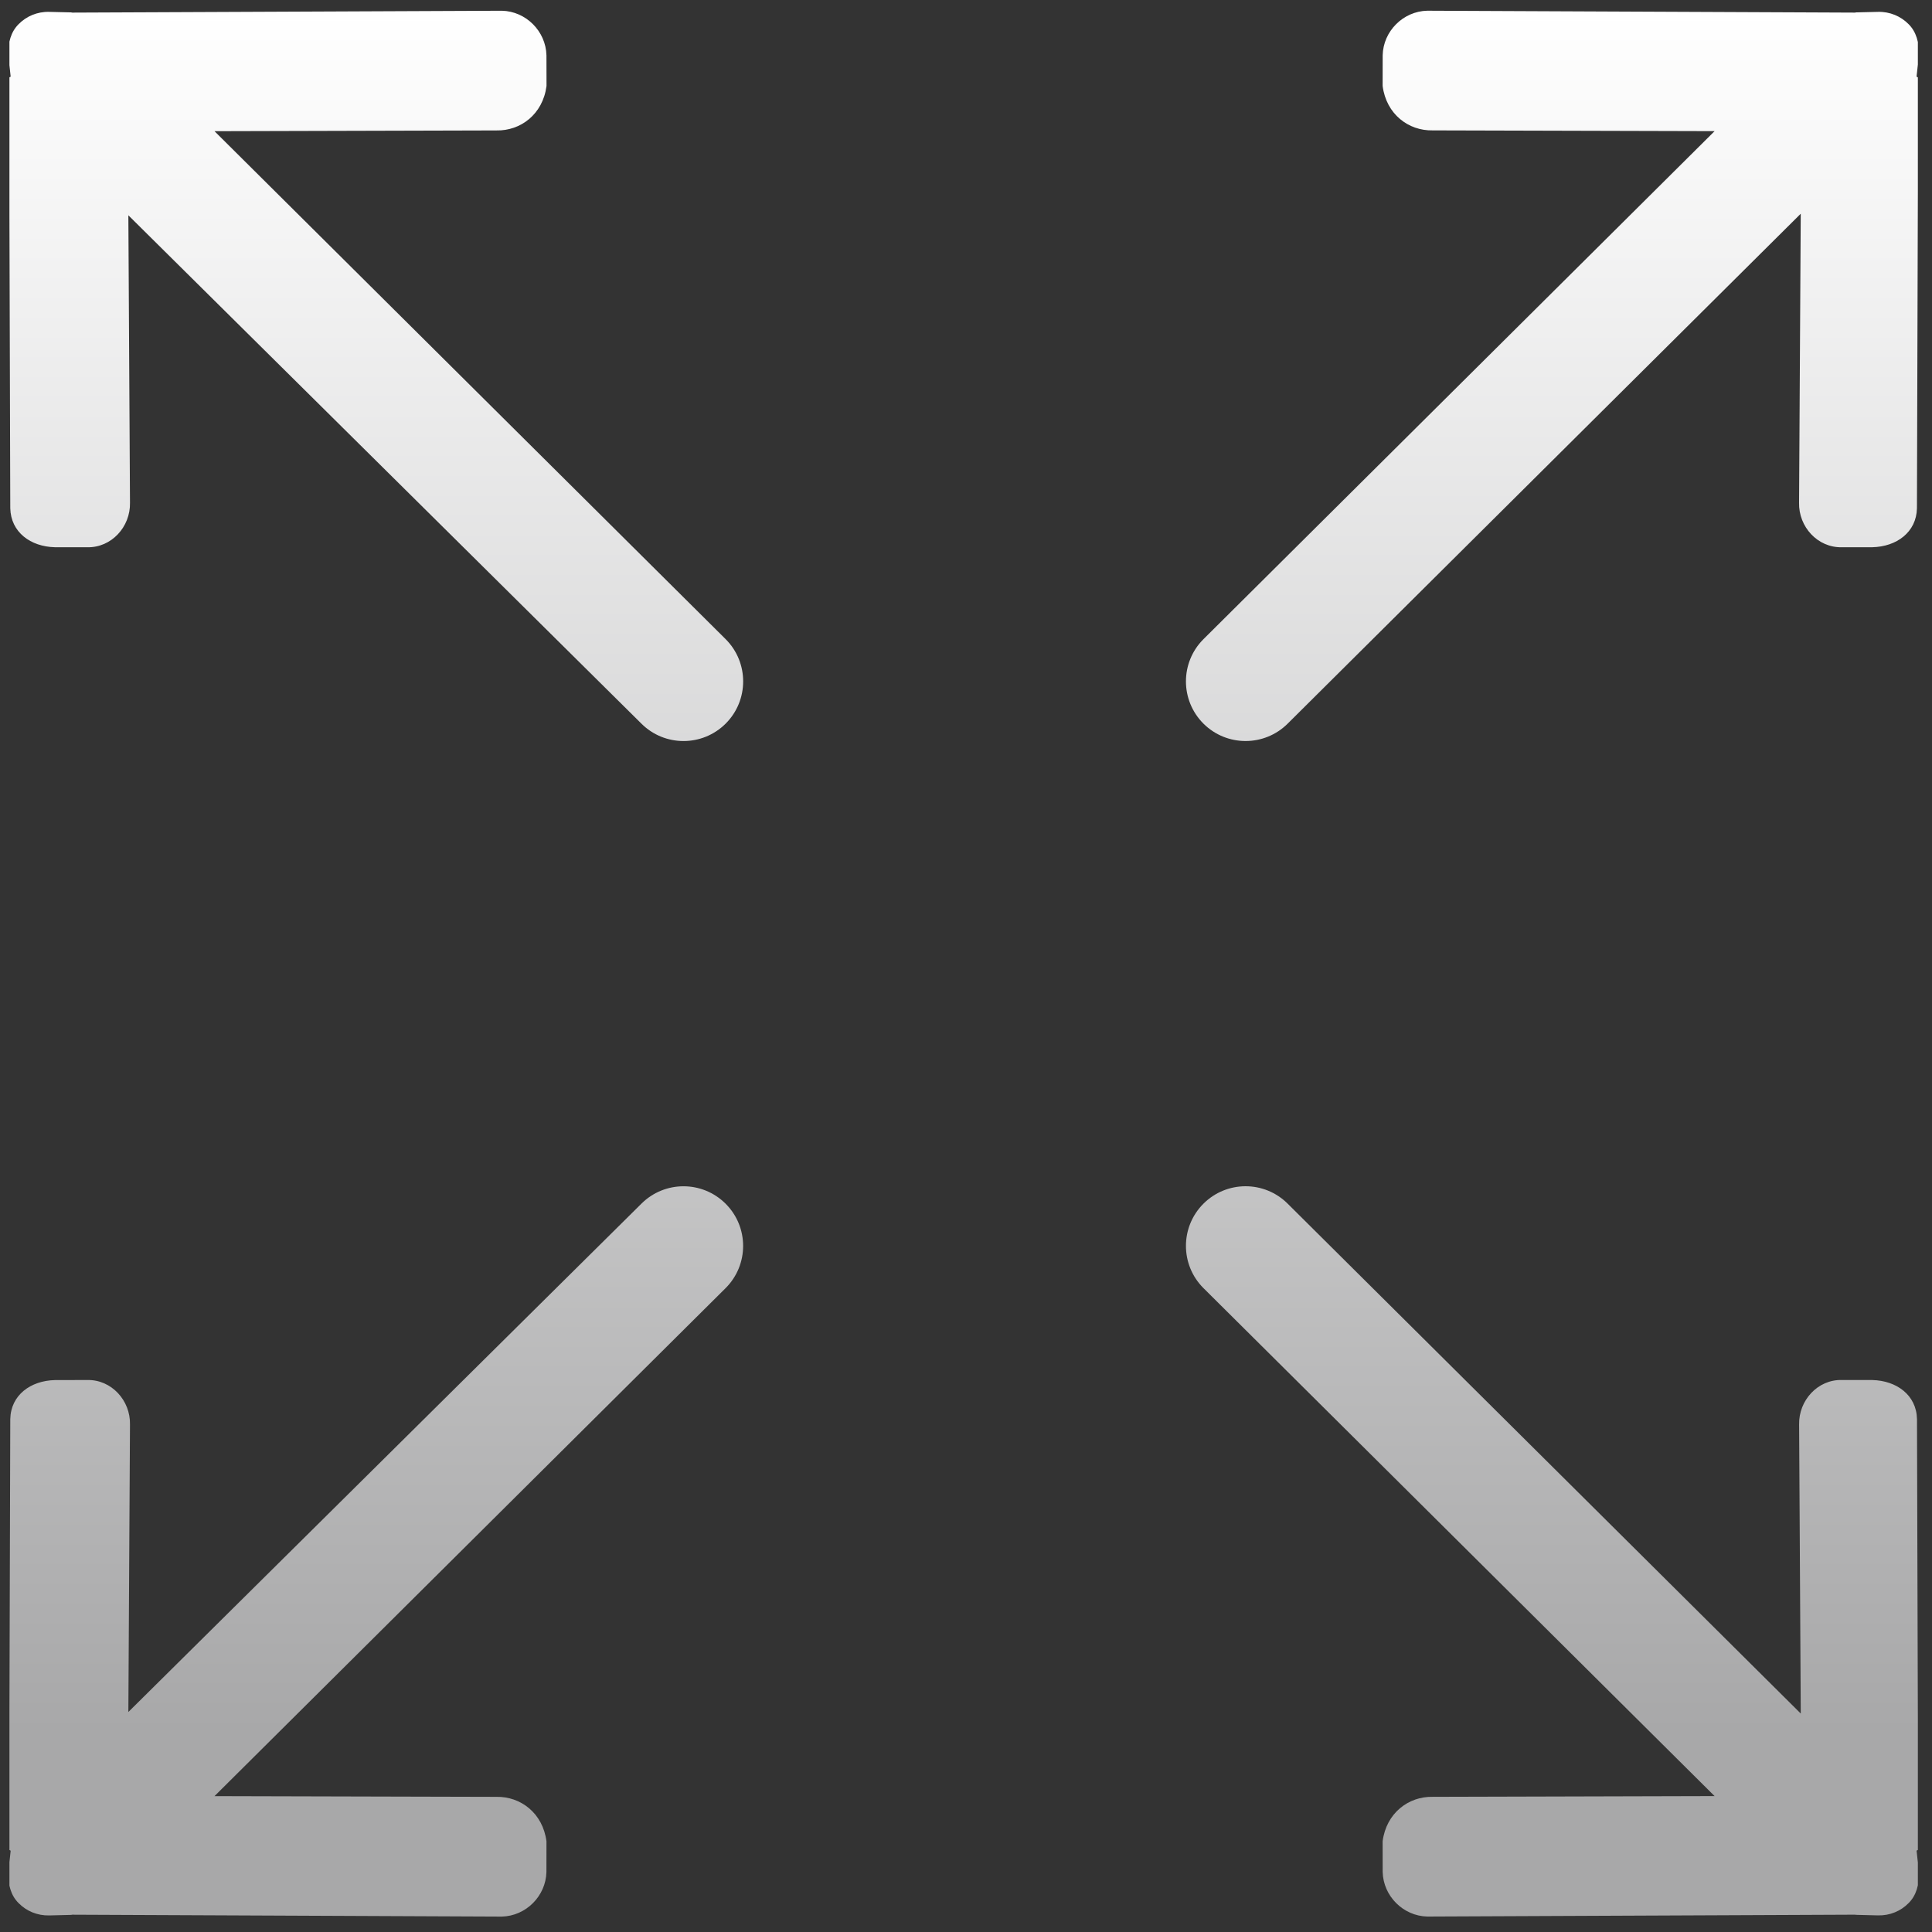 <?xml version="1.0" encoding="UTF-8"?>
<svg xmlns="http://www.w3.org/2000/svg" width="82" height="82" viewBox="0 0 82 82" fill="none">
  <rect x="0" y="0" width="82" height="82" fill="#333333" stroke="none"/>
  <g clip-path="url(#clip0_1894_1087)">
    <path d="M54.655 30.711L76.429 9.071L76.358 21.338C76.335 22.36 77.147 23.25 78.171 23.227L79.469 23.226C80.493 23.202 81.34 22.593 81.361 21.57L81.414 3.297C81.414 3.28 81.345 3.266 81.345 3.248L81.445 2.322C81.455 1.808 81.335 1.35 81.003 1.022C80.675 0.692 80.216 0.49 79.706 0.504L78.781 0.526C78.763 0.526 78.749 0.532 78.73 0.535L60.577 0.455C59.555 0.478 58.708 1.323 58.685 2.347L58.683 3.646C58.838 4.852 59.786 5.557 60.809 5.534L72.773 5.566L51.076 27.131C50.088 28.119 50.088 29.721 51.076 30.711C52.065 31.698 53.667 31.698 54.655 30.711ZM27.221 51.09L5.448 72.662L5.517 60.463C5.541 59.439 4.729 58.55 3.706 58.572L2.328 58.575C1.303 58.6 0.457 59.208 0.436 60.232L0.383 78.505C0.383 78.522 0.452 78.534 0.452 78.554L0.352 79.478C0.341 79.992 0.461 80.452 0.794 80.778C1.121 81.109 1.581 81.309 2.09 81.297L3.016 81.274C3.034 81.274 3.047 81.266 3.067 81.266L21.3 81.346C22.322 81.321 23.168 80.475 23.192 79.453L23.194 78.153C23.039 76.949 22.091 76.242 21.068 76.264L9.104 76.233L30.799 54.67C31.788 53.682 31.788 52.08 30.799 51.091C29.811 50.103 28.21 50.102 27.221 51.09H27.221ZM81.416 78.503L81.363 60.23C81.34 59.206 80.493 58.599 79.471 58.573L78.172 58.571C77.148 58.548 76.338 59.439 76.36 60.462L76.43 72.728L54.655 51.09C53.667 50.101 52.065 50.101 51.076 51.09C50.088 52.078 50.088 53.681 51.076 54.669L72.772 76.231L60.809 76.263C59.786 76.24 58.838 76.948 58.683 78.151L58.685 79.451C58.709 80.475 59.556 81.32 60.577 81.344L78.731 81.265C78.75 81.265 78.764 81.272 78.782 81.272L79.707 81.295C80.217 81.308 80.678 81.108 81.004 80.776C81.336 80.45 81.455 79.99 81.446 79.476L81.346 78.552C81.346 78.532 81.416 78.521 81.416 78.503L81.416 78.503ZM9.104 5.568L21.069 5.536C22.092 5.559 23.04 4.853 23.196 3.648L23.193 2.348C23.168 1.324 22.322 0.478 21.301 0.456L3.067 0.535C3.047 0.532 3.034 0.526 3.016 0.526L2.09 0.504C1.581 0.49 1.119 0.692 0.794 1.022C0.461 1.35 0.341 1.808 0.352 2.322L0.452 3.248C0.452 3.266 0.383 3.278 0.383 3.297L0.436 21.57C0.459 22.593 1.304 23.202 2.328 23.226L3.706 23.227C4.729 23.25 5.54 22.36 5.517 21.337L5.448 9.138L27.221 30.711C28.209 31.699 29.812 31.699 30.801 30.711C31.789 29.722 31.789 28.119 30.801 27.13L9.104 5.568Z" fill="url(#paint0_linear_1894_1087)"></path>
  </g>
  <defs>
    <linearGradient id="paint0_linear_1894_1087" x1="27.146" y1="73.549" x2="27.146" y2="0.455" gradientUnits="userSpaceOnUse">
      <stop stop-color="#A8A8A9"></stop>
      <stop offset="1" stop-color="white"></stop>
    </linearGradient>
    <clipPath id="clip0_1894_1087">
      <rect width="81" height="81" fill="white" transform="translate(0.4 0.4)"></rect>
    </clipPath>
  </defs>
</svg>
